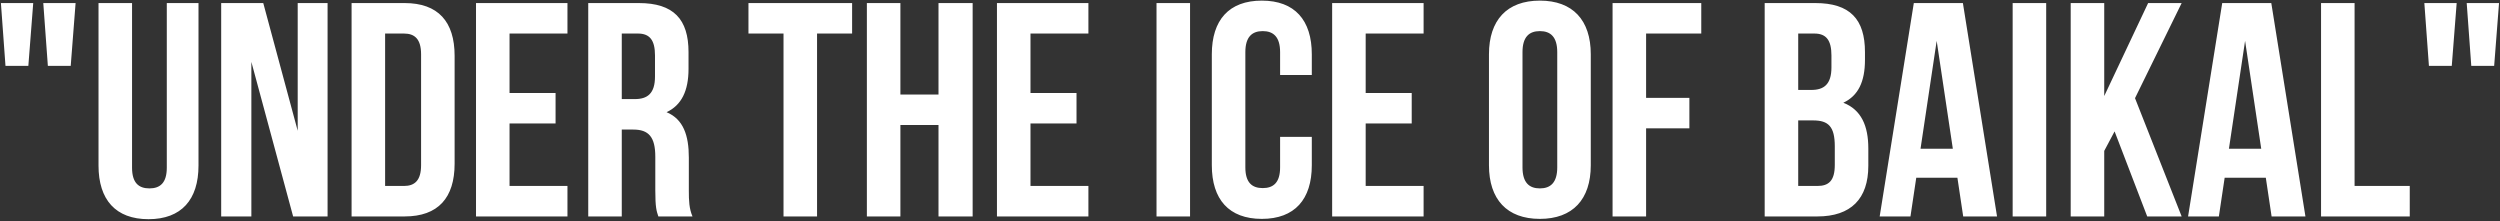<?xml version="1.0" encoding="UTF-8"?> <svg xmlns="http://www.w3.org/2000/svg" width="1028" height="91" viewBox="0 0 1028 91" fill="none"><rect x="0" y="0" width="1028" height="91" fill="#333333" stroke="none"/><path d="M2.255 27.08L0.375 1.259H13.661L11.656 27.08H2.255ZM19.678 27.08L17.798 1.259H31.084L29.079 27.08H19.678ZM40.51 1.259H54.297V68.945C54.297 75.212 57.055 77.468 61.442 77.468C65.829 77.468 68.587 75.212 68.587 68.945V1.259H81.623V68.067C81.623 82.106 74.603 90.128 61.066 90.128C47.529 90.128 40.51 82.106 40.51 68.067V1.259ZM120.534 89L103.362 25.45V89H90.953V1.259H108.251L122.415 53.778V1.259H134.698V89H120.534ZM144.57 89V1.259H166.38C180.168 1.259 186.937 8.905 186.937 22.943V67.315C186.937 81.354 180.168 89 166.38 89H144.57ZM166.13 13.793H158.358V76.466H166.13C170.517 76.466 173.149 74.209 173.149 67.942V22.317C173.149 16.049 170.517 13.793 166.13 13.793ZM209.524 13.793V38.235H228.451V50.77H209.524V76.466H233.34V89H195.736V1.259H233.34V13.793H209.524ZM284.752 89H270.713C269.961 86.744 269.46 85.365 269.46 78.22V64.432C269.46 56.285 266.702 53.277 260.435 53.277H255.672V89H241.884V1.259H262.691C276.981 1.259 283.122 7.902 283.122 21.439V28.333C283.122 37.358 280.24 43.249 274.098 46.132C280.992 49.015 283.248 55.658 283.248 64.808V78.346C283.248 82.607 283.373 85.741 284.752 89ZM262.315 13.793H255.672V40.742H261.062C266.201 40.742 269.335 38.486 269.335 31.467V22.818C269.335 16.551 267.204 13.793 262.315 13.793ZM307.767 13.793V1.259H350.385V13.793H335.97V89H322.182V13.793H307.767ZM370.245 51.397V89H356.457V1.259H370.245V38.862H385.913V1.259H399.952V89H385.913V51.397H370.245ZM423.737 13.793V38.235H442.664V50.77H423.737V76.466H447.552V89H409.949V1.259H447.552V13.793H423.737ZM475.559 89V1.259H489.347V89H475.559ZM526.378 56.285H539.414V67.942C539.414 81.981 532.394 90.003 518.857 90.003C505.32 90.003 498.3 81.981 498.3 67.942V22.317C498.3 8.278 505.32 0.256 518.857 0.256C532.394 0.256 539.414 8.278 539.414 22.317V30.84H526.378V21.439C526.378 15.172 523.62 12.79 519.233 12.79C514.846 12.79 512.088 15.172 512.088 21.439V68.82C512.088 75.087 514.846 77.343 519.233 77.343C523.62 77.343 526.378 75.087 526.378 68.82V56.285ZM561.567 13.793V38.235H580.495V50.77H561.567V76.466H585.383V89H547.779V1.259H585.383V13.793H561.567ZM626.05 21.439V68.82C626.05 75.087 628.807 77.468 633.194 77.468C637.581 77.468 640.339 75.087 640.339 68.82V21.439C640.339 15.172 637.581 12.79 633.194 12.79C628.807 12.79 626.05 15.172 626.05 21.439ZM612.262 67.942V22.317C612.262 8.278 619.657 0.256 633.194 0.256C646.731 0.256 654.127 8.278 654.127 22.317V67.942C654.127 81.981 646.731 90.003 633.194 90.003C619.657 90.003 612.262 81.981 612.262 67.942ZM676.875 13.793V40.241H694.674V52.775H676.875V89H663.087V1.259H699.562V13.793H676.875ZM746.444 1.259C760.734 1.259 766.876 7.902 766.876 21.439V24.573C766.876 33.597 764.118 39.363 757.976 42.246C765.371 45.129 768.254 51.773 768.254 61.048V68.193C768.254 81.73 761.11 89 747.322 89H725.637V1.259H746.444ZM745.567 49.516H739.425V76.466H747.322C751.96 76.466 754.466 74.335 754.466 67.817V60.171C754.466 52.023 751.834 49.516 745.567 49.516ZM746.068 13.793H739.425V36.982H744.815C749.954 36.982 753.088 34.726 753.088 27.706V22.818C753.088 16.551 750.957 13.793 746.068 13.793ZM807.143 1.259L821.181 89H807.268L804.886 73.081H787.965L785.583 89H772.923L786.962 1.259H807.143ZM796.363 16.801L789.72 61.173H803.006L796.363 16.801ZM827.602 89V1.259H841.39V89H827.602ZM882.933 89L869.521 54.029L865.26 62.051V89H851.472V1.259H865.26V39.489L883.309 1.259H897.097L877.919 40.366L897.097 89H882.933ZM933.956 1.259L947.995 89H934.082L931.7 73.081H914.779L912.397 89H899.737L913.776 1.259H933.956ZM923.177 16.801L916.533 61.173H929.82L923.177 16.801ZM954.416 89V1.259H968.204V76.466H990.891V89H954.416ZM998.772 27.08L996.891 1.259H1010.18L1008.17 27.08H998.772ZM1016.19 27.08L1014.31 1.259H1027.6L1025.6 27.08H1016.19Z" fill="white"></path></svg> 